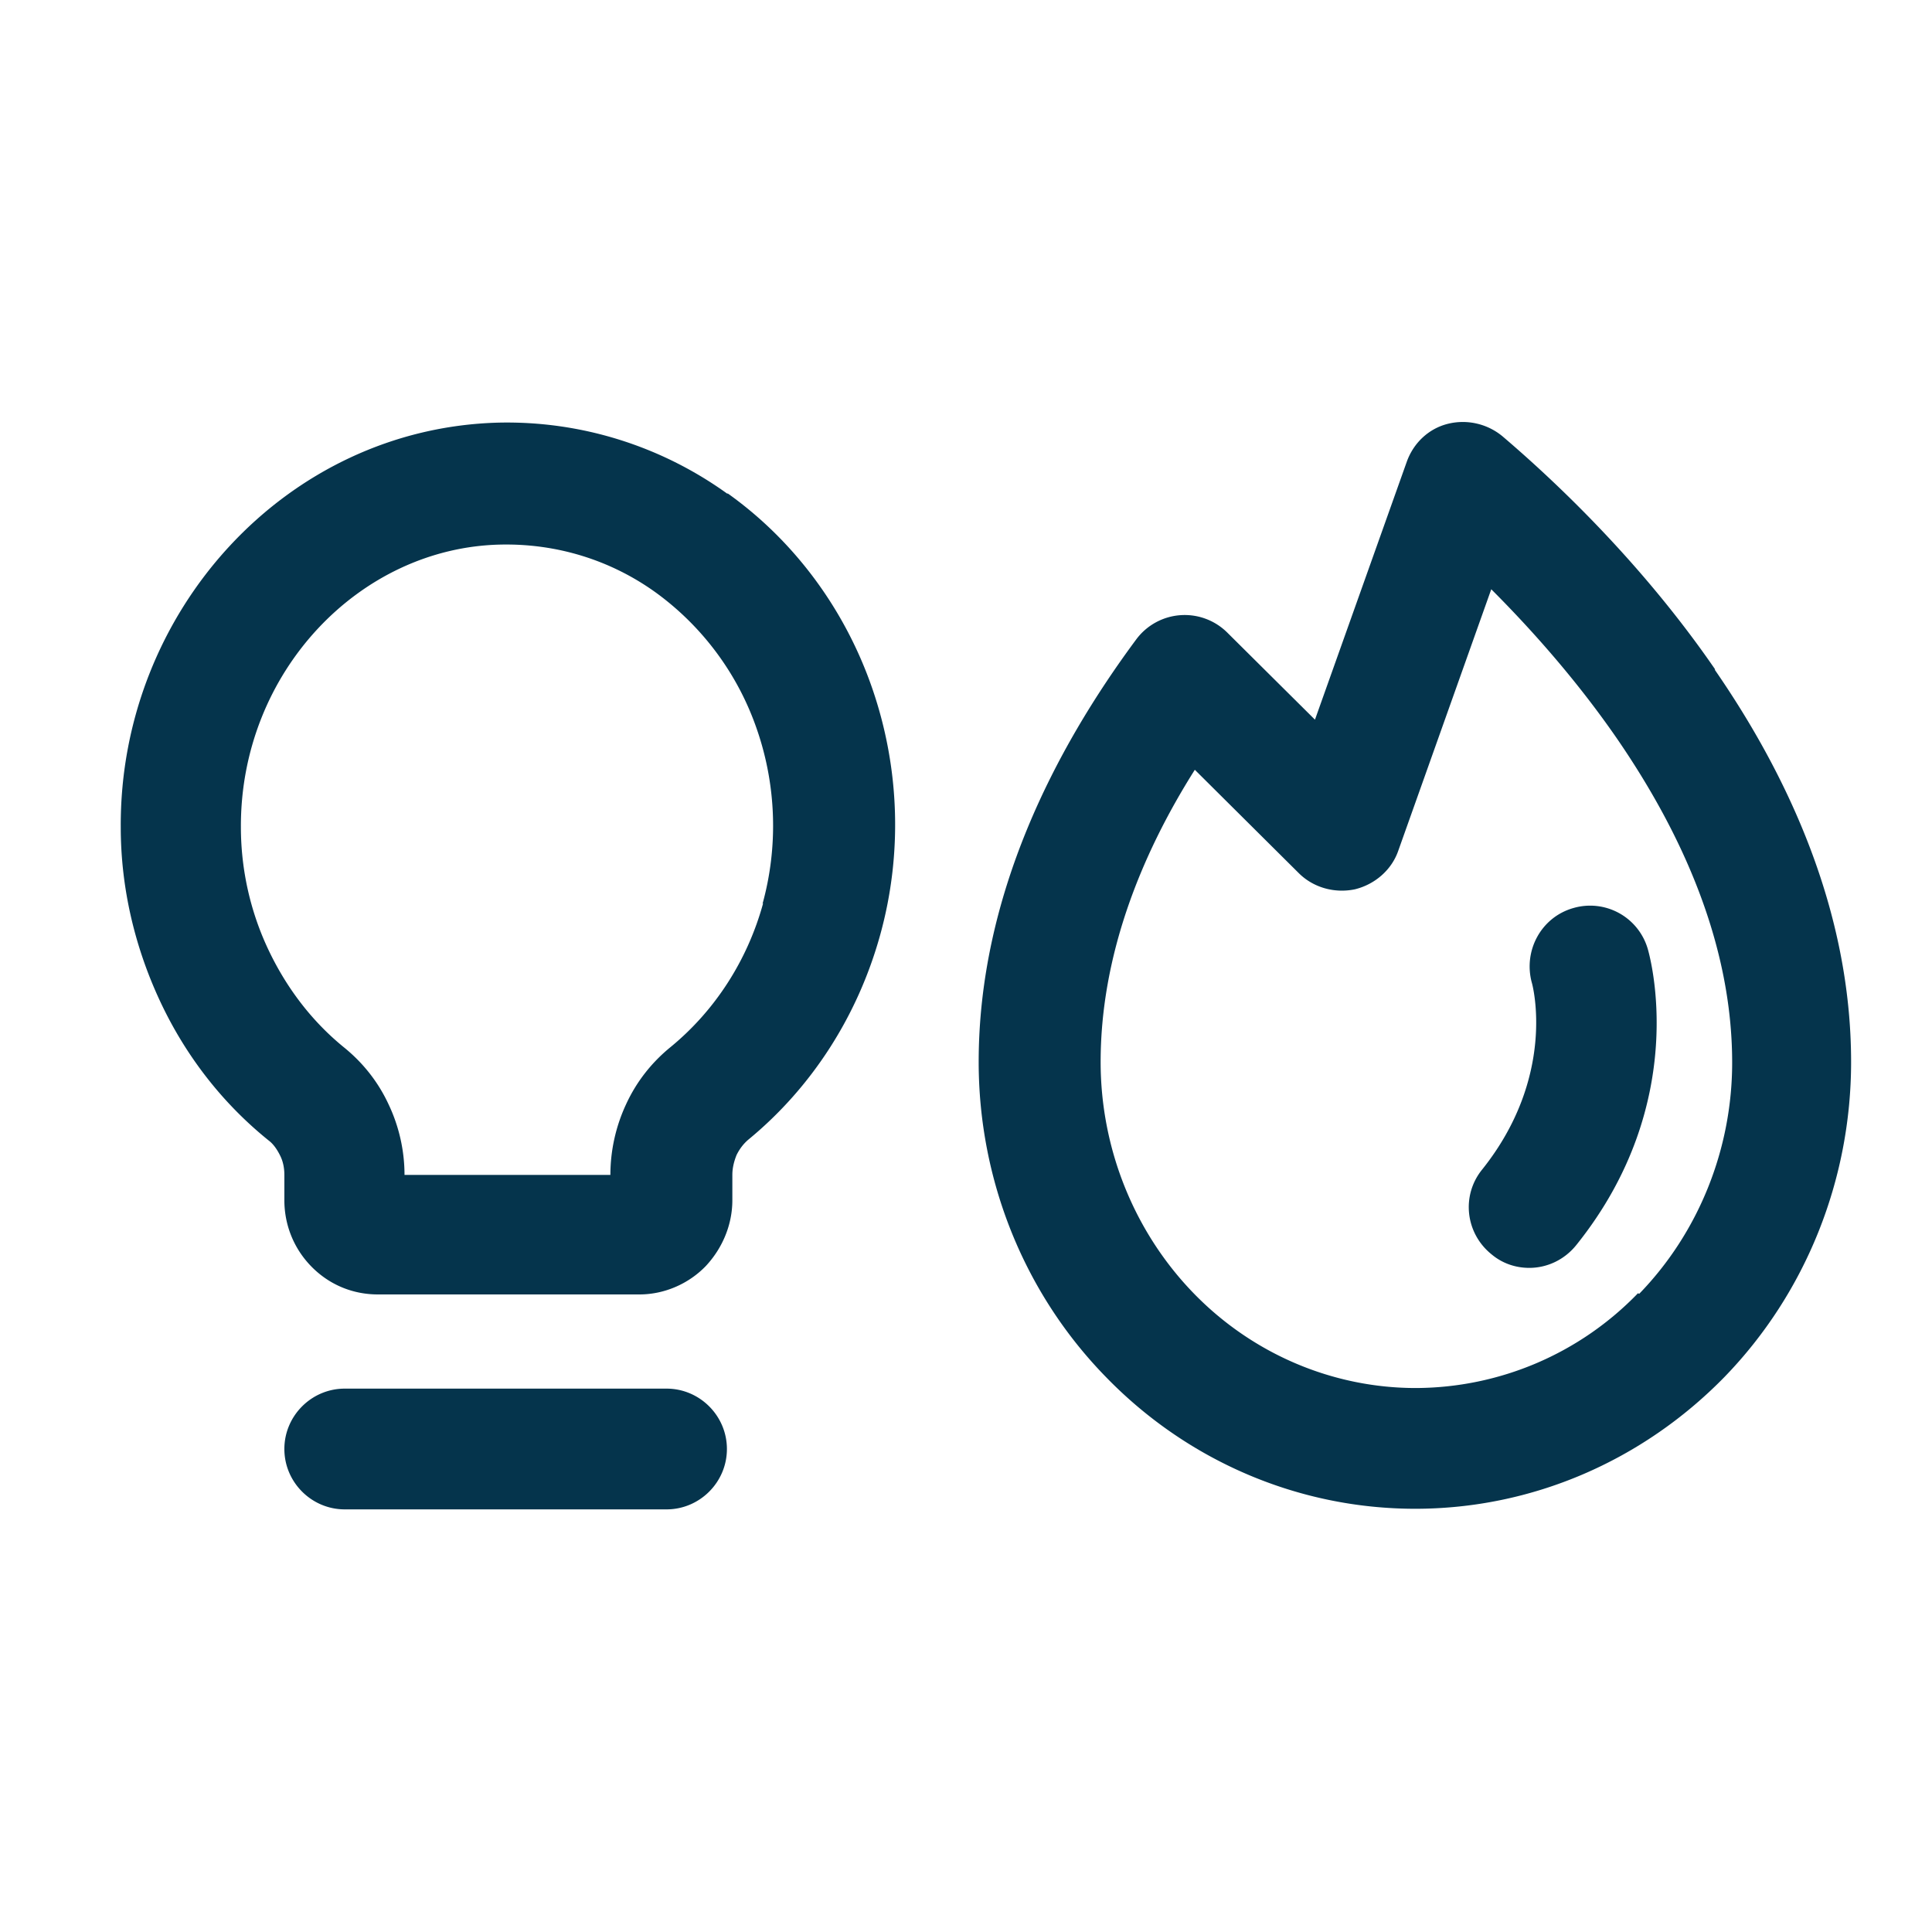 <svg width="64" height="64" viewBox="0 0 64 64" fill="none" xmlns="http://www.w3.org/2000/svg">
    <g clip-path="url(#fiea9fbhma)" fill="#05344C">
        <path d="M22.08 46H11.42c-1.1 0-2 .9-2 2s.9 2 2 2h10.66c1.1 0 2-.9 2-2s-.9-2-2-2zM24.1 16.36c-2.22-1.6-4.88-2.42-7.58-2.36C9.48 14.18 3.96 20.26 4 27.4c0 2 .46 3.96 1.3 5.76.84 1.8 2.06 3.38 3.6 4.62.16.12.28.3.38.5.1.2.14.42.14.64v.84c0 .8.3 1.58.88 2.18.58.6 1.36.94 2.22.94h8.66c.84 0 1.64-.36 2.2-.94.56-.6.88-1.38.88-2.18v-.84c0-.24.06-.46.14-.66.1-.2.22-.36.38-.5 2.12-1.74 3.64-4.12 4.38-6.8.74-2.68.64-5.52-.26-8.14-.9-2.62-2.58-4.9-4.8-6.48v.02zm1.18 13.56c-.52 1.9-1.6 3.56-3.06 4.76-.64.52-1.14 1.16-1.48 1.9a5.55 5.55 0 0 0-.52 2.34H13.4c0-.8-.18-1.6-.52-2.32-.34-.74-.84-1.38-1.48-1.9-1.06-.86-1.9-1.96-2.5-3.22-.6-1.26-.92-2.66-.92-4.08-.02-5.12 3.92-9.26 8.6-9.36 1.84-.04 3.64.5 5.16 1.6a9.35 9.35 0 0 1 3.34 4.54c.64 1.86.7 3.88.18 5.76l.02-.02zM56.82 22.18c-2.42-3.52-5.28-6.22-7.04-7.72-.5-.42-1.18-.58-1.82-.42-.64.16-1.14.64-1.36 1.26l-3.04 8.54-2.9-2.88a2 2 0 0 0-3.02.22c-2.7 3.64-5.22 8.5-5.22 14 0 3.9 1.5 7.66 4.22 10.44 2.7 2.78 6.38 4.36 10.24 4.36 3.86 0 7.52-1.58 10.24-4.36 2.7-2.78 4.2-6.54 4.2-10.44 0-5.02-2.1-9.5-4.52-13h.02zm-2.56 20.66a10.268 10.268 0 0 1-7.36 3.14c-2.74 0-5.4-1.12-7.36-3.14s-3.08-4.78-3.08-7.66c0-3.48 1.3-6.8 3.12-9.68l3.44 3.42c.48.48 1.18.68 1.86.54.66-.16 1.22-.64 1.44-1.28l3.08-8.66c1.32 1.32 2.82 3 4.16 4.94 2.16 3.14 3.82 6.82 3.82 10.74 0 2.88-1.12 5.64-3.08 7.66l-.04-.02z"/>
        <path d="M54.58 31.42a1.988 1.988 0 0 0-2.46-1.34c-1.06.3-1.66 1.4-1.38 2.46.04.12.82 3.12-1.64 6.2-.7.86-.56 2.12.32 2.82.36.3.8.44 1.24.44.58 0 1.16-.26 1.56-.76 3.82-4.76 2.42-9.62 2.36-9.82z"/>
    </g>
    <defs>
        <clipPath id="fiea9fbhma">
            <path fill="#fff" transform="translate(4 14)" d="M0 0h57.34v36H0z"/>
        </clipPath>
    </defs>
</svg>
